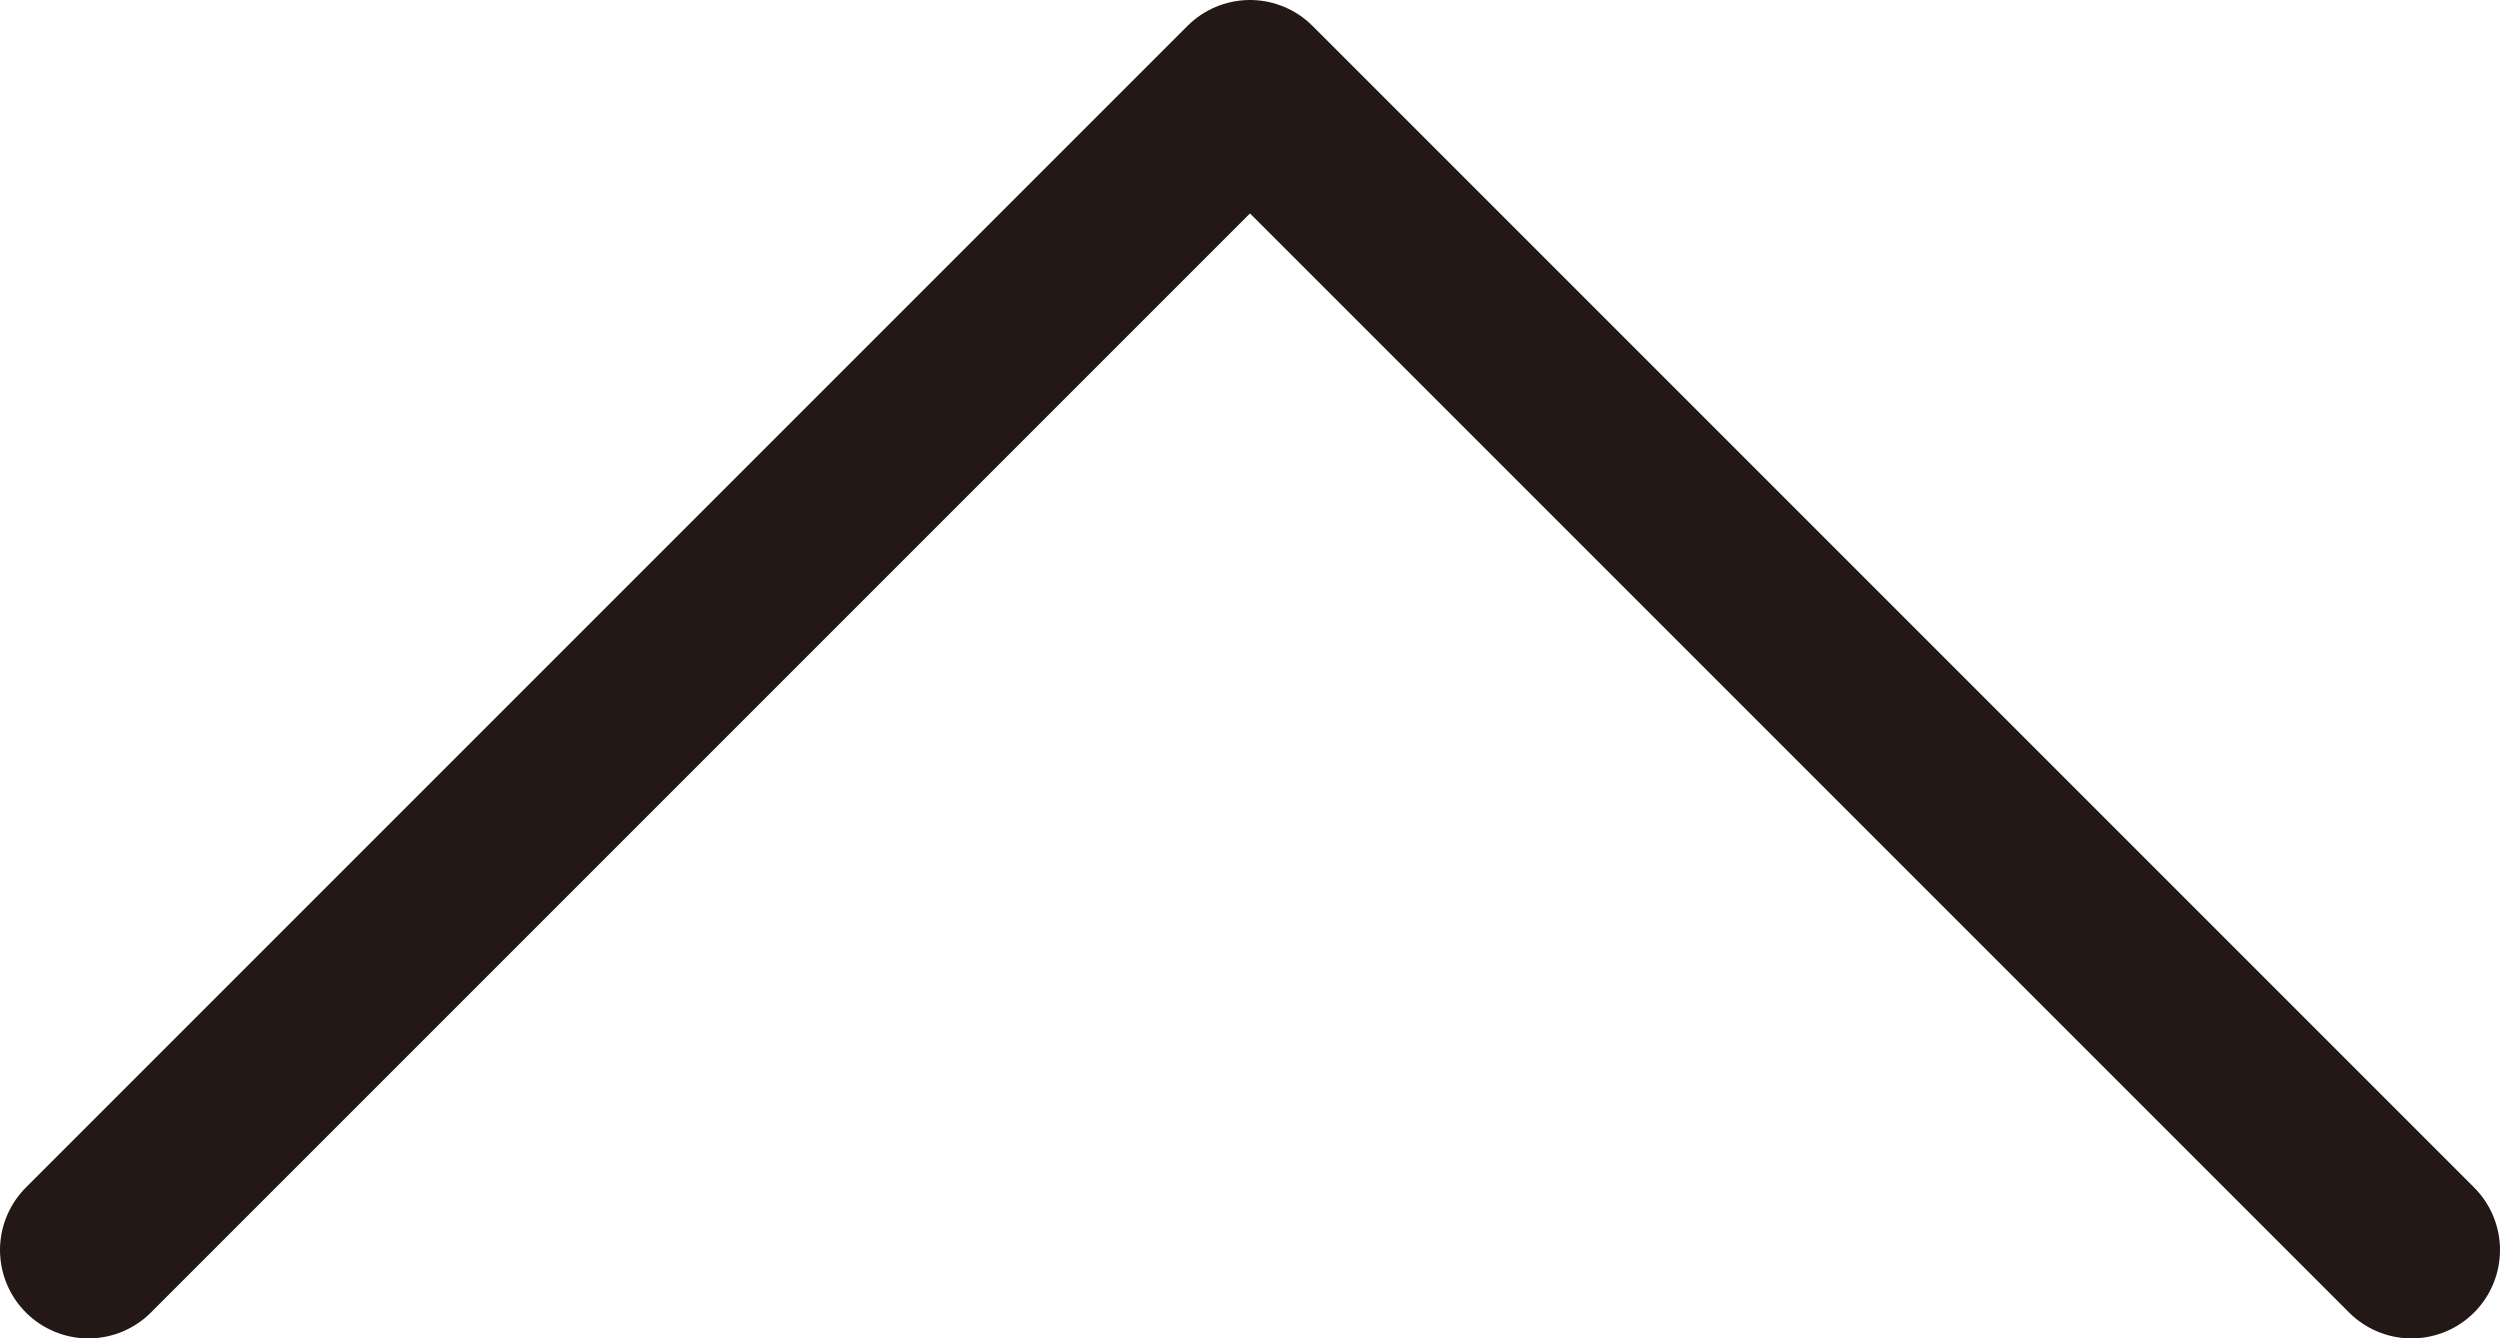 <?xml version="1.0" encoding="UTF-8"?><svg id="_レイヤー_2" data-name="レイヤー_2" xmlns="http://www.w3.org/2000/svg" viewBox="0 0 28.28 15.14"><defs><style>.cls-1 {
        fill: none;
        stroke: #231815;
        stroke-linecap: round;
        stroke-linejoin: round;
        stroke-width: 2px;
      }</style></defs><g id="_レイヤー_4" data-name="レイヤー_4"><polyline class="cls-1" points="1 14.14 14.14 1 27.28 14.14"/></g></svg>